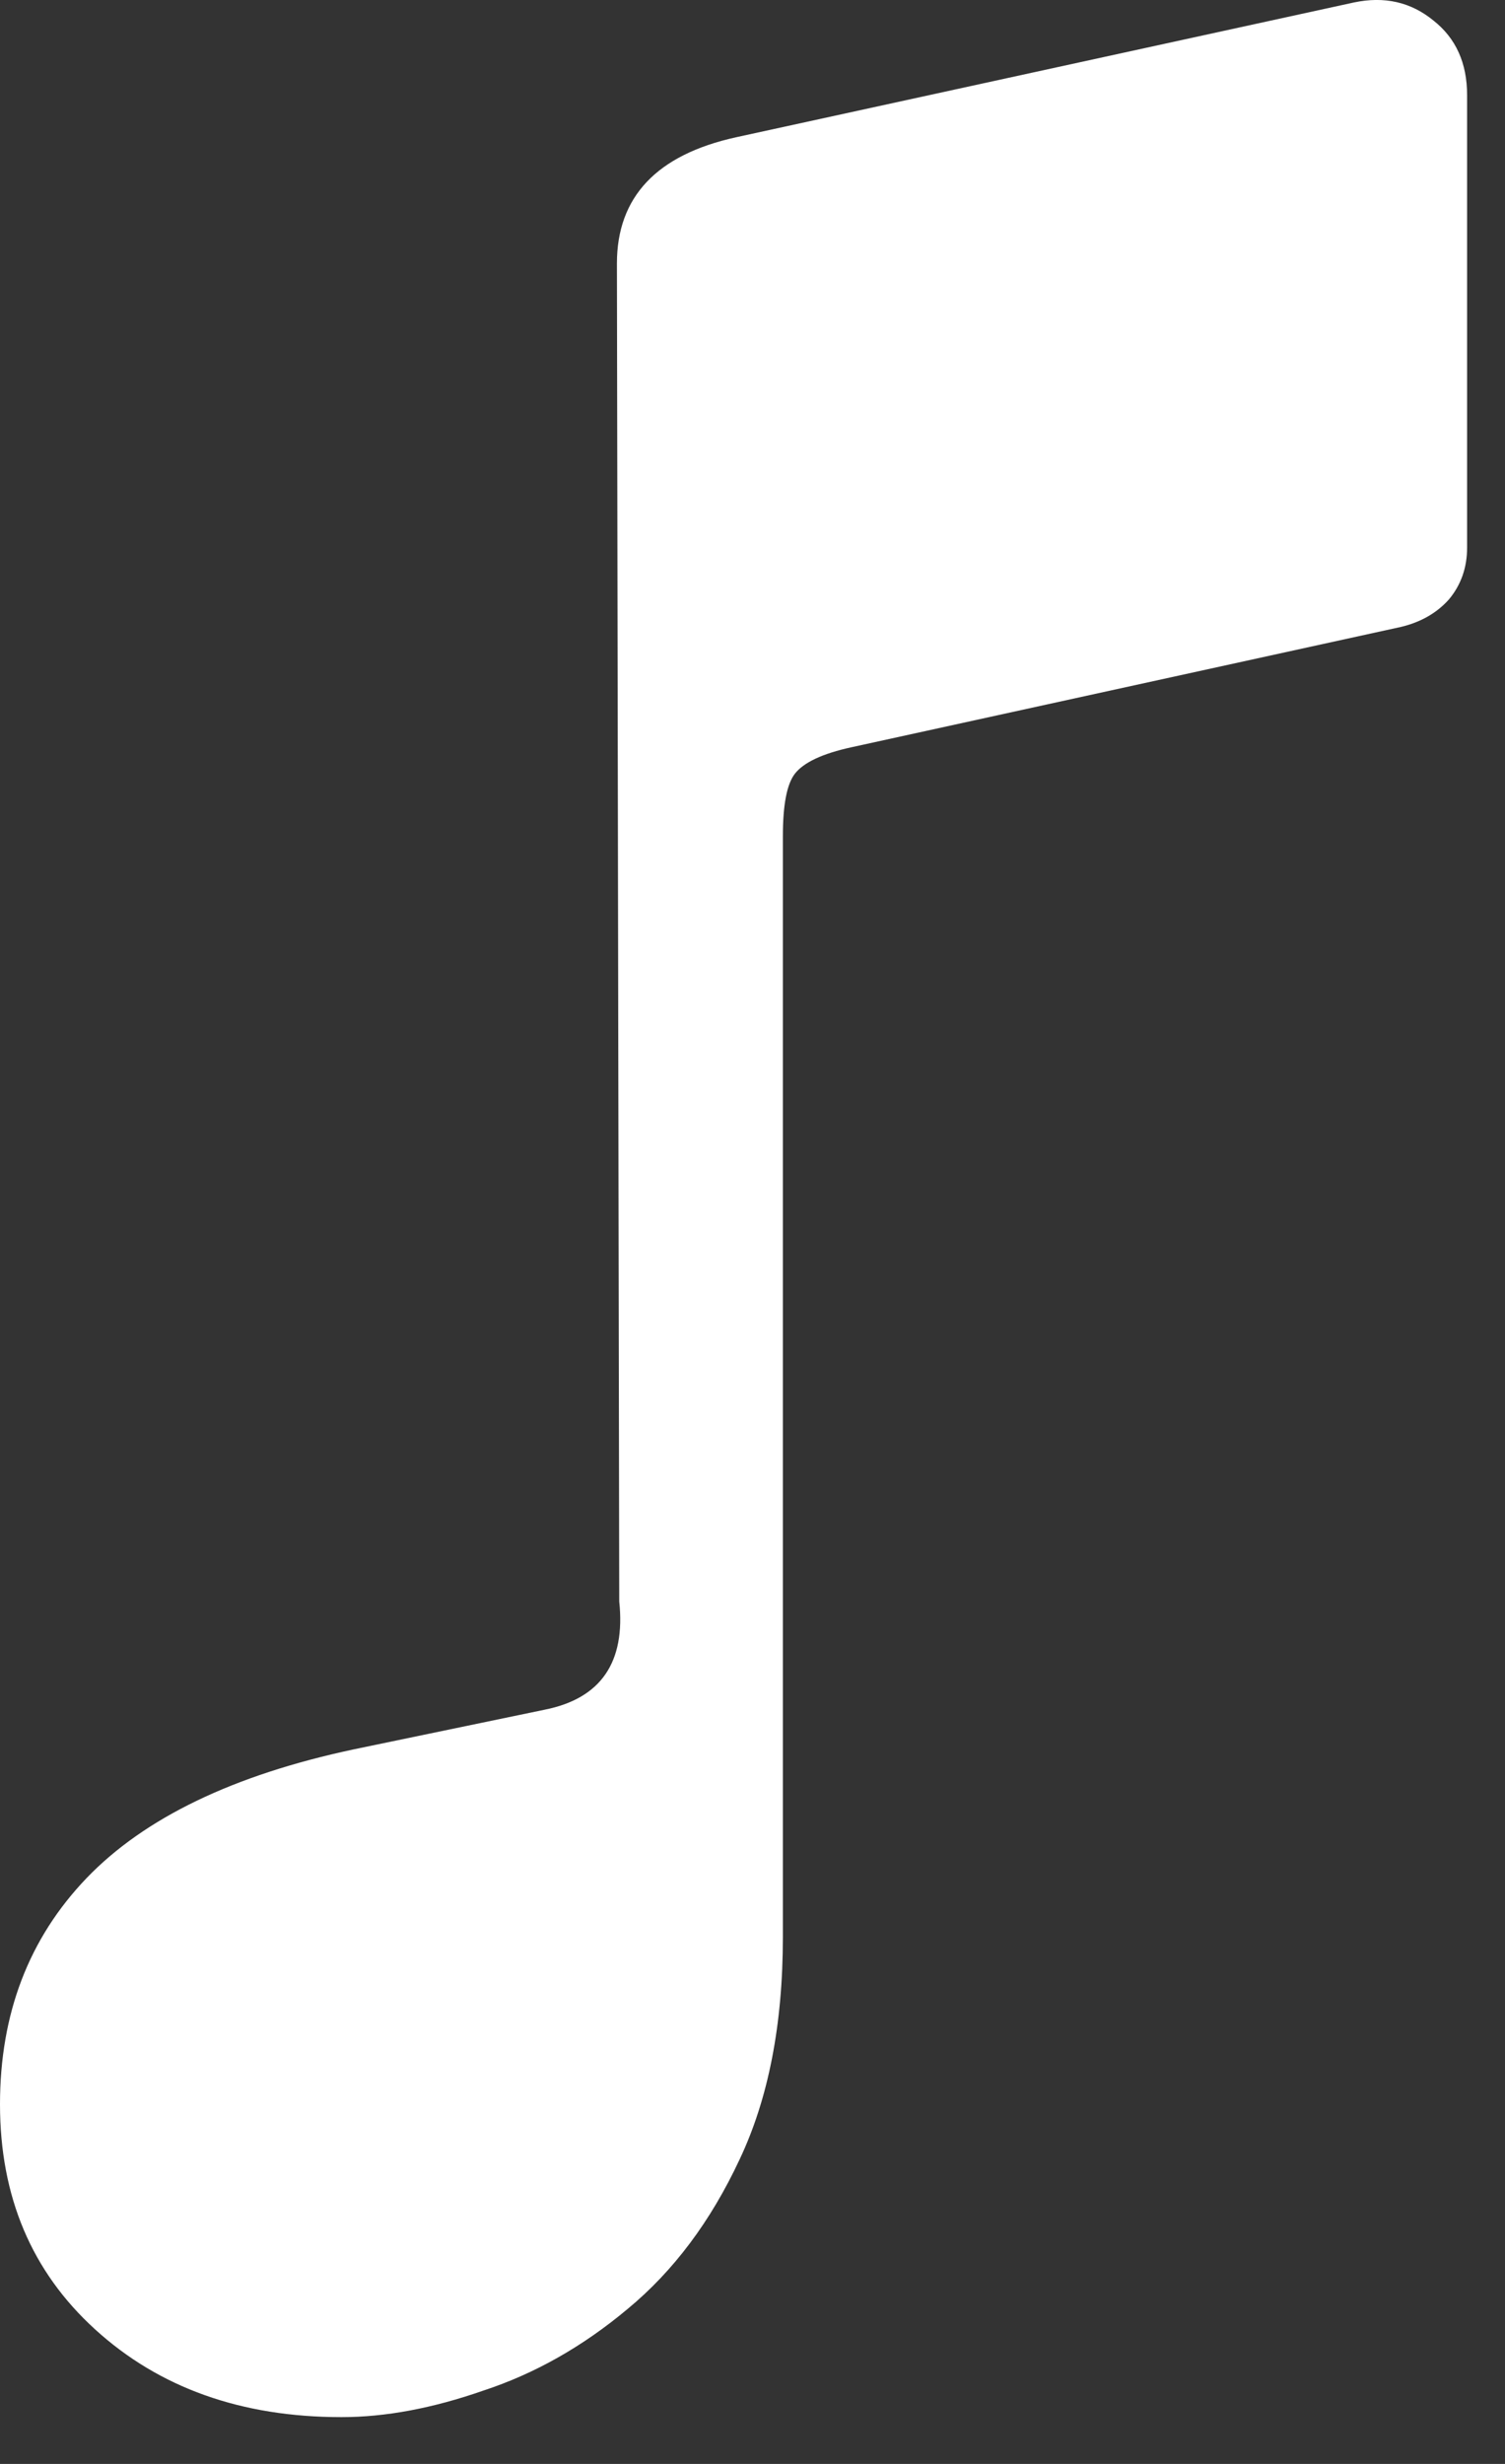 <?xml version="1.0" encoding="utf-8"?>
<svg xmlns="http://www.w3.org/2000/svg" fill="none" height="100%" overflow="visible" preserveAspectRatio="none" style="display: block;" viewBox="0 0 11 18" width="100%">
<rect x="0" y="0" width="11" height="18" fill="#333333" stroke="none"/>
<path d="M10.723 4C10.723 4.146 10.679 4.272 10.591 4.378C10.503 4.477 10.386 4.545 10.239 4.58L6.223 5.459C6.012 5.505 5.874 5.57 5.81 5.652C5.751 5.728 5.722 5.88 5.722 6.109V14.151C5.722 14.79 5.616 15.332 5.405 15.777C5.194 16.228 4.922 16.591 4.588 16.867C4.26 17.142 3.908 17.341 3.533 17.464C3.164 17.593 2.818 17.658 2.496 17.658C1.764 17.658 1.163 17.444 0.694 17.016C0.231 16.594 0 16.047 0 15.373C0 14.71 0.211 14.16 0.633 13.72C1.055 13.281 1.705 12.967 2.584 12.78L3.981 12.49C4.392 12.408 4.573 12.144 4.526 11.699L4.509 1.925C4.509 1.439 4.799 1.131 5.379 1.003L9.896 0.018C10.119 -0.029 10.312 0.015 10.477 0.15C10.641 0.279 10.723 0.461 10.723 0.695V4Z" fill="white" id=""/>
</svg>